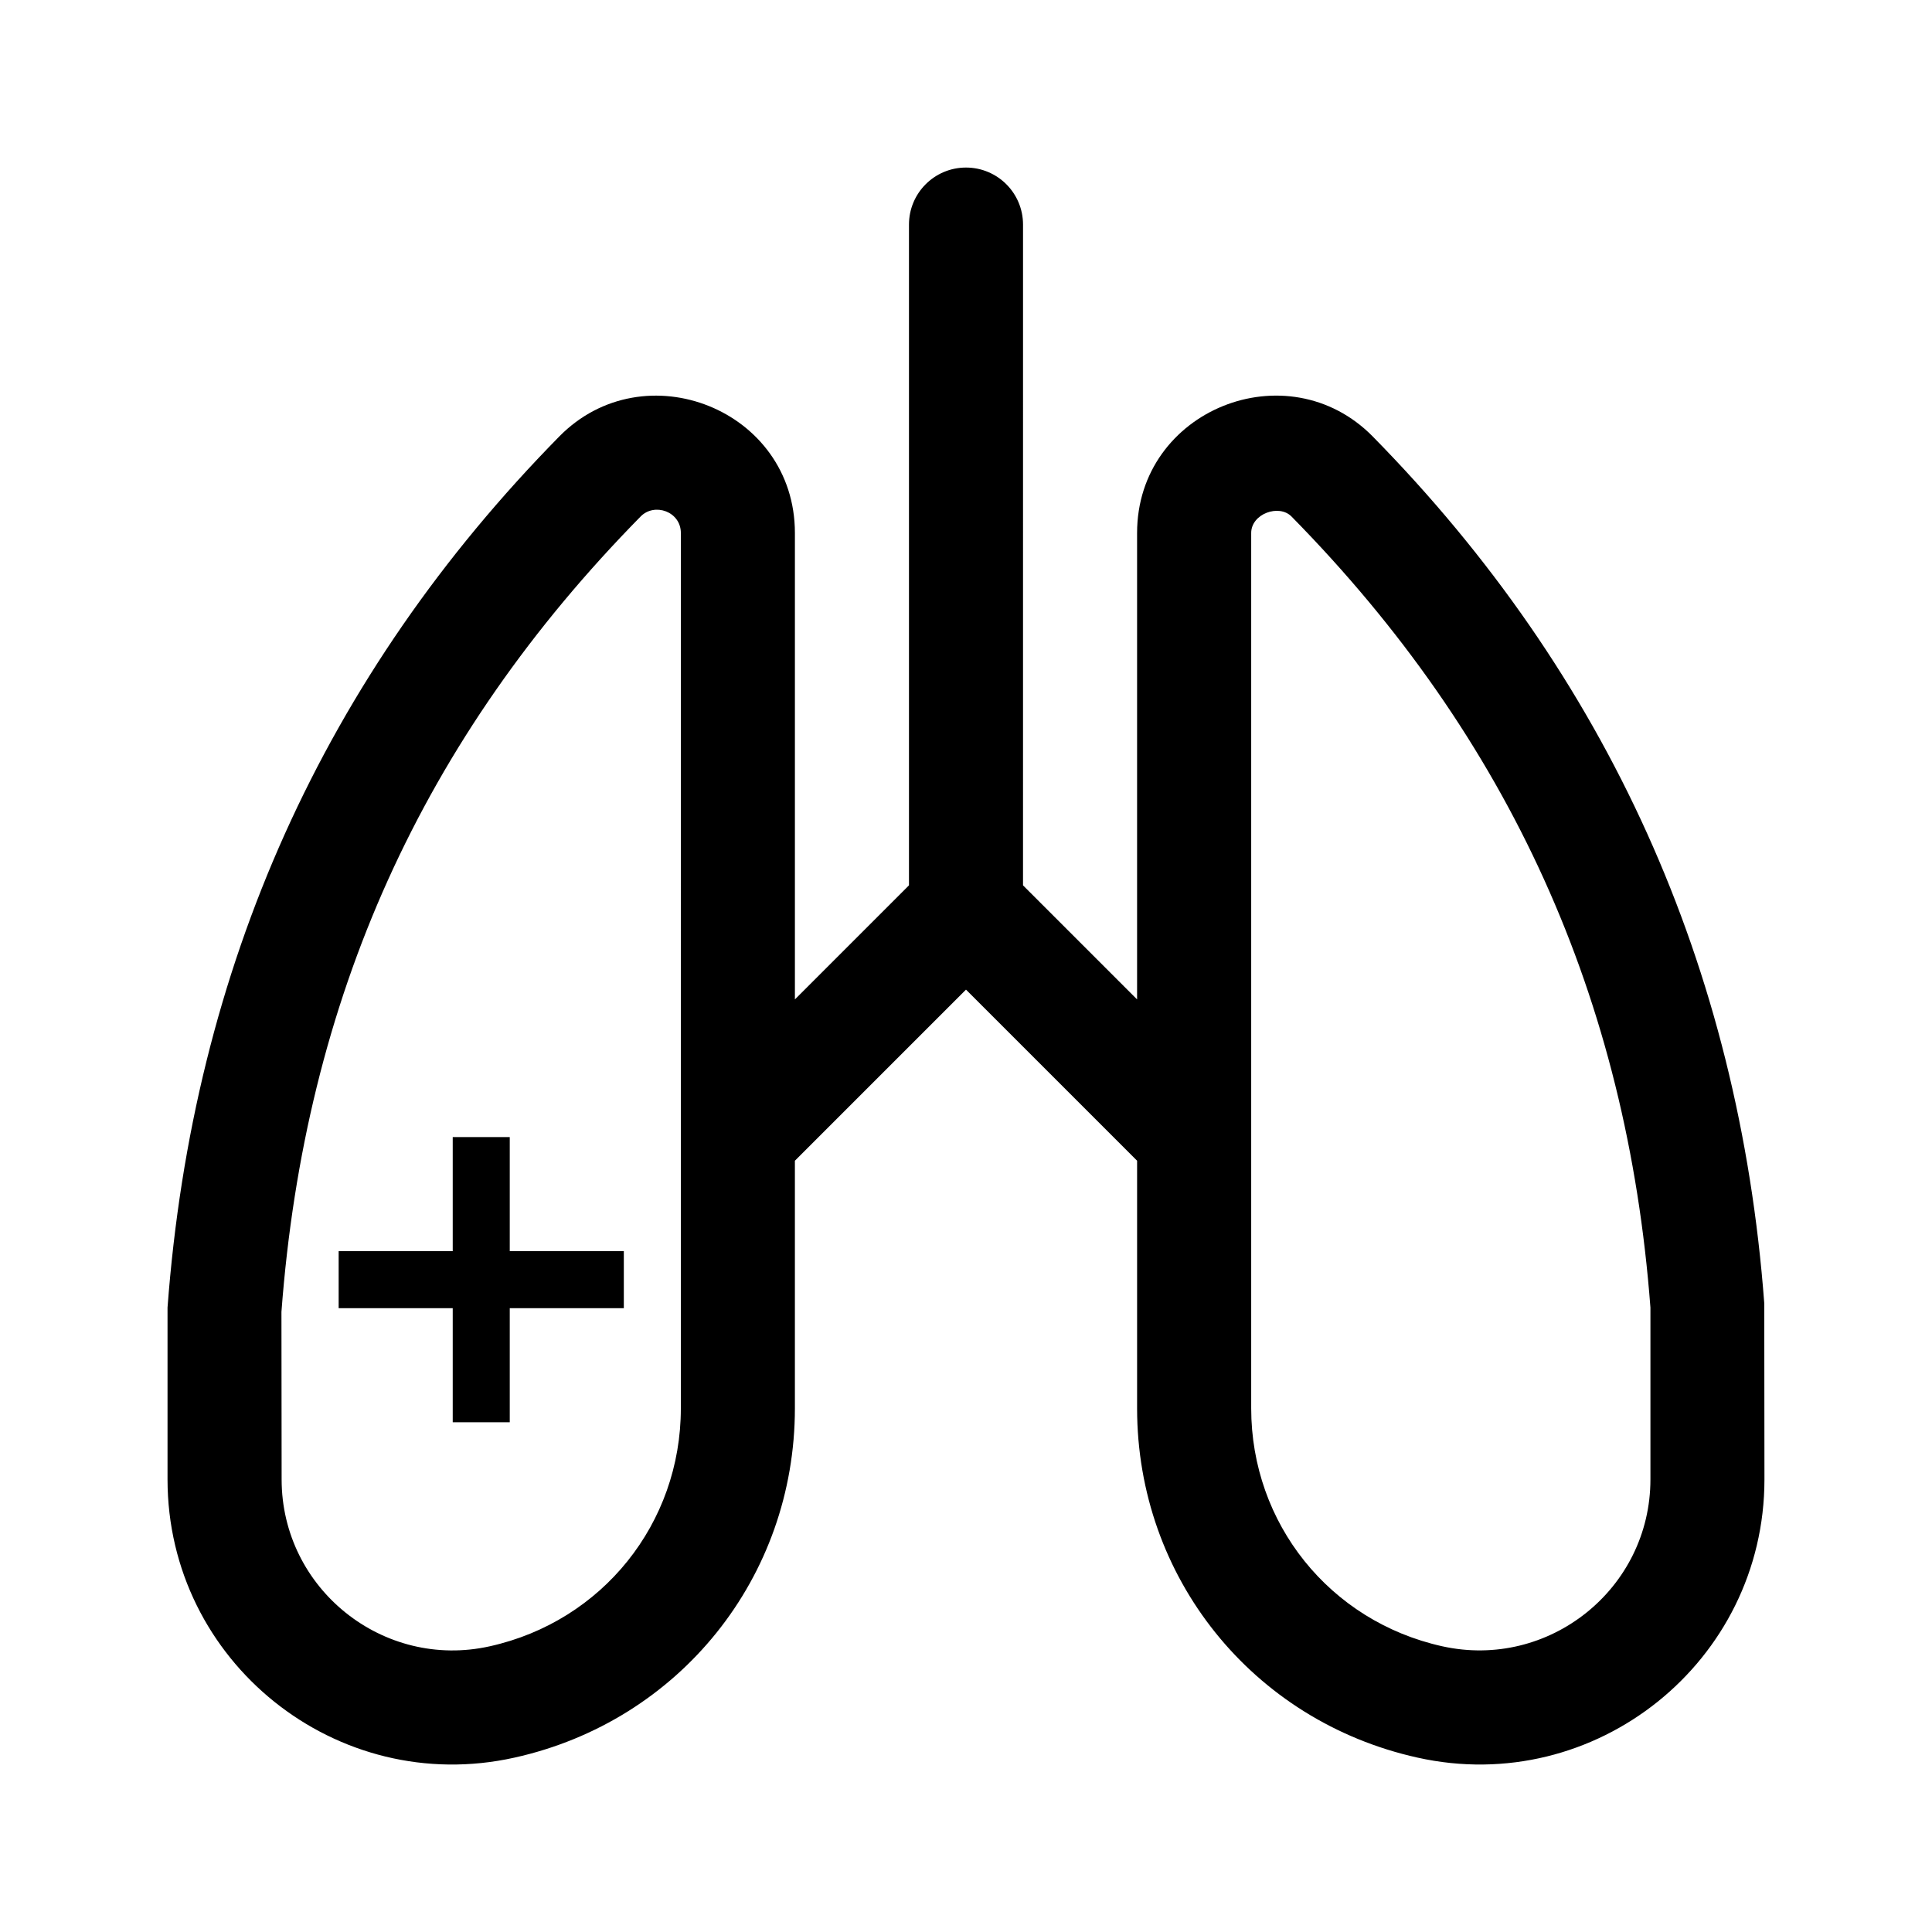 <?xml version="1.0" encoding="UTF-8"?>
<!-- Uploaded to: ICON Repo, www.svgrepo.com, Generator: ICON Repo Mixer Tools -->
<svg fill="#000000" width="800px" height="800px" version="1.1" viewBox="144 144 512 512" xmlns="http://www.w3.org/2000/svg">
 <g>
  <path d="m507.82 259.7c-22.613-23.004-62.48-7.086-62.48 25.547v123.61l-30.23-30.23 0.004-175.11c0-8.348-6.762-15.113-15.113-15.113s-15.113 6.766-15.113 15.113v175.11l-30.23 30.23v-123.61c0-32.738-39.961-48.477-62.461-25.559-62.156 63.215-97.066 140.5-103.8 230.84v45.52c0 48.324 44.824 84.254 91.969 73.734 43.738-9.715 74.289-47.777 74.289-92.562v-65.617l45.344-45.344 45.344 45.344v65.617c0 44.785 30.551 82.848 74.285 92.559 47.125 10.516 91.969-25.387 91.969-73.73l-0.047-46.648c-6.684-89.211-41.594-166.49-103.73-229.7zm-183.39 257.52c0 30.512-20.812 56.438-50.613 63.059-28.246 6.312-55.184-15.227-55.184-44.23l-0.047-44.391c6.227-83.031 37.359-151.98 95.176-210.77 3.68-3.777 10.672-1.328 10.672 4.367zm256.95 18.828c0 28.984-26.883 50.508-55.188 44.23-29.801-6.621-50.613-32.547-50.613-63.059v-231.97c0-5.098 7.367-7.742 10.688-4.363 57.801 58.789 88.926 127.73 95.113 209.64z"/>
  <path d="m279.09 475.57h30.23v15.113h-30.23v30.23h-15.113v-30.23h-30.23v-15.113h30.23v-30.23h15.113z"/>
 </g>
</svg>